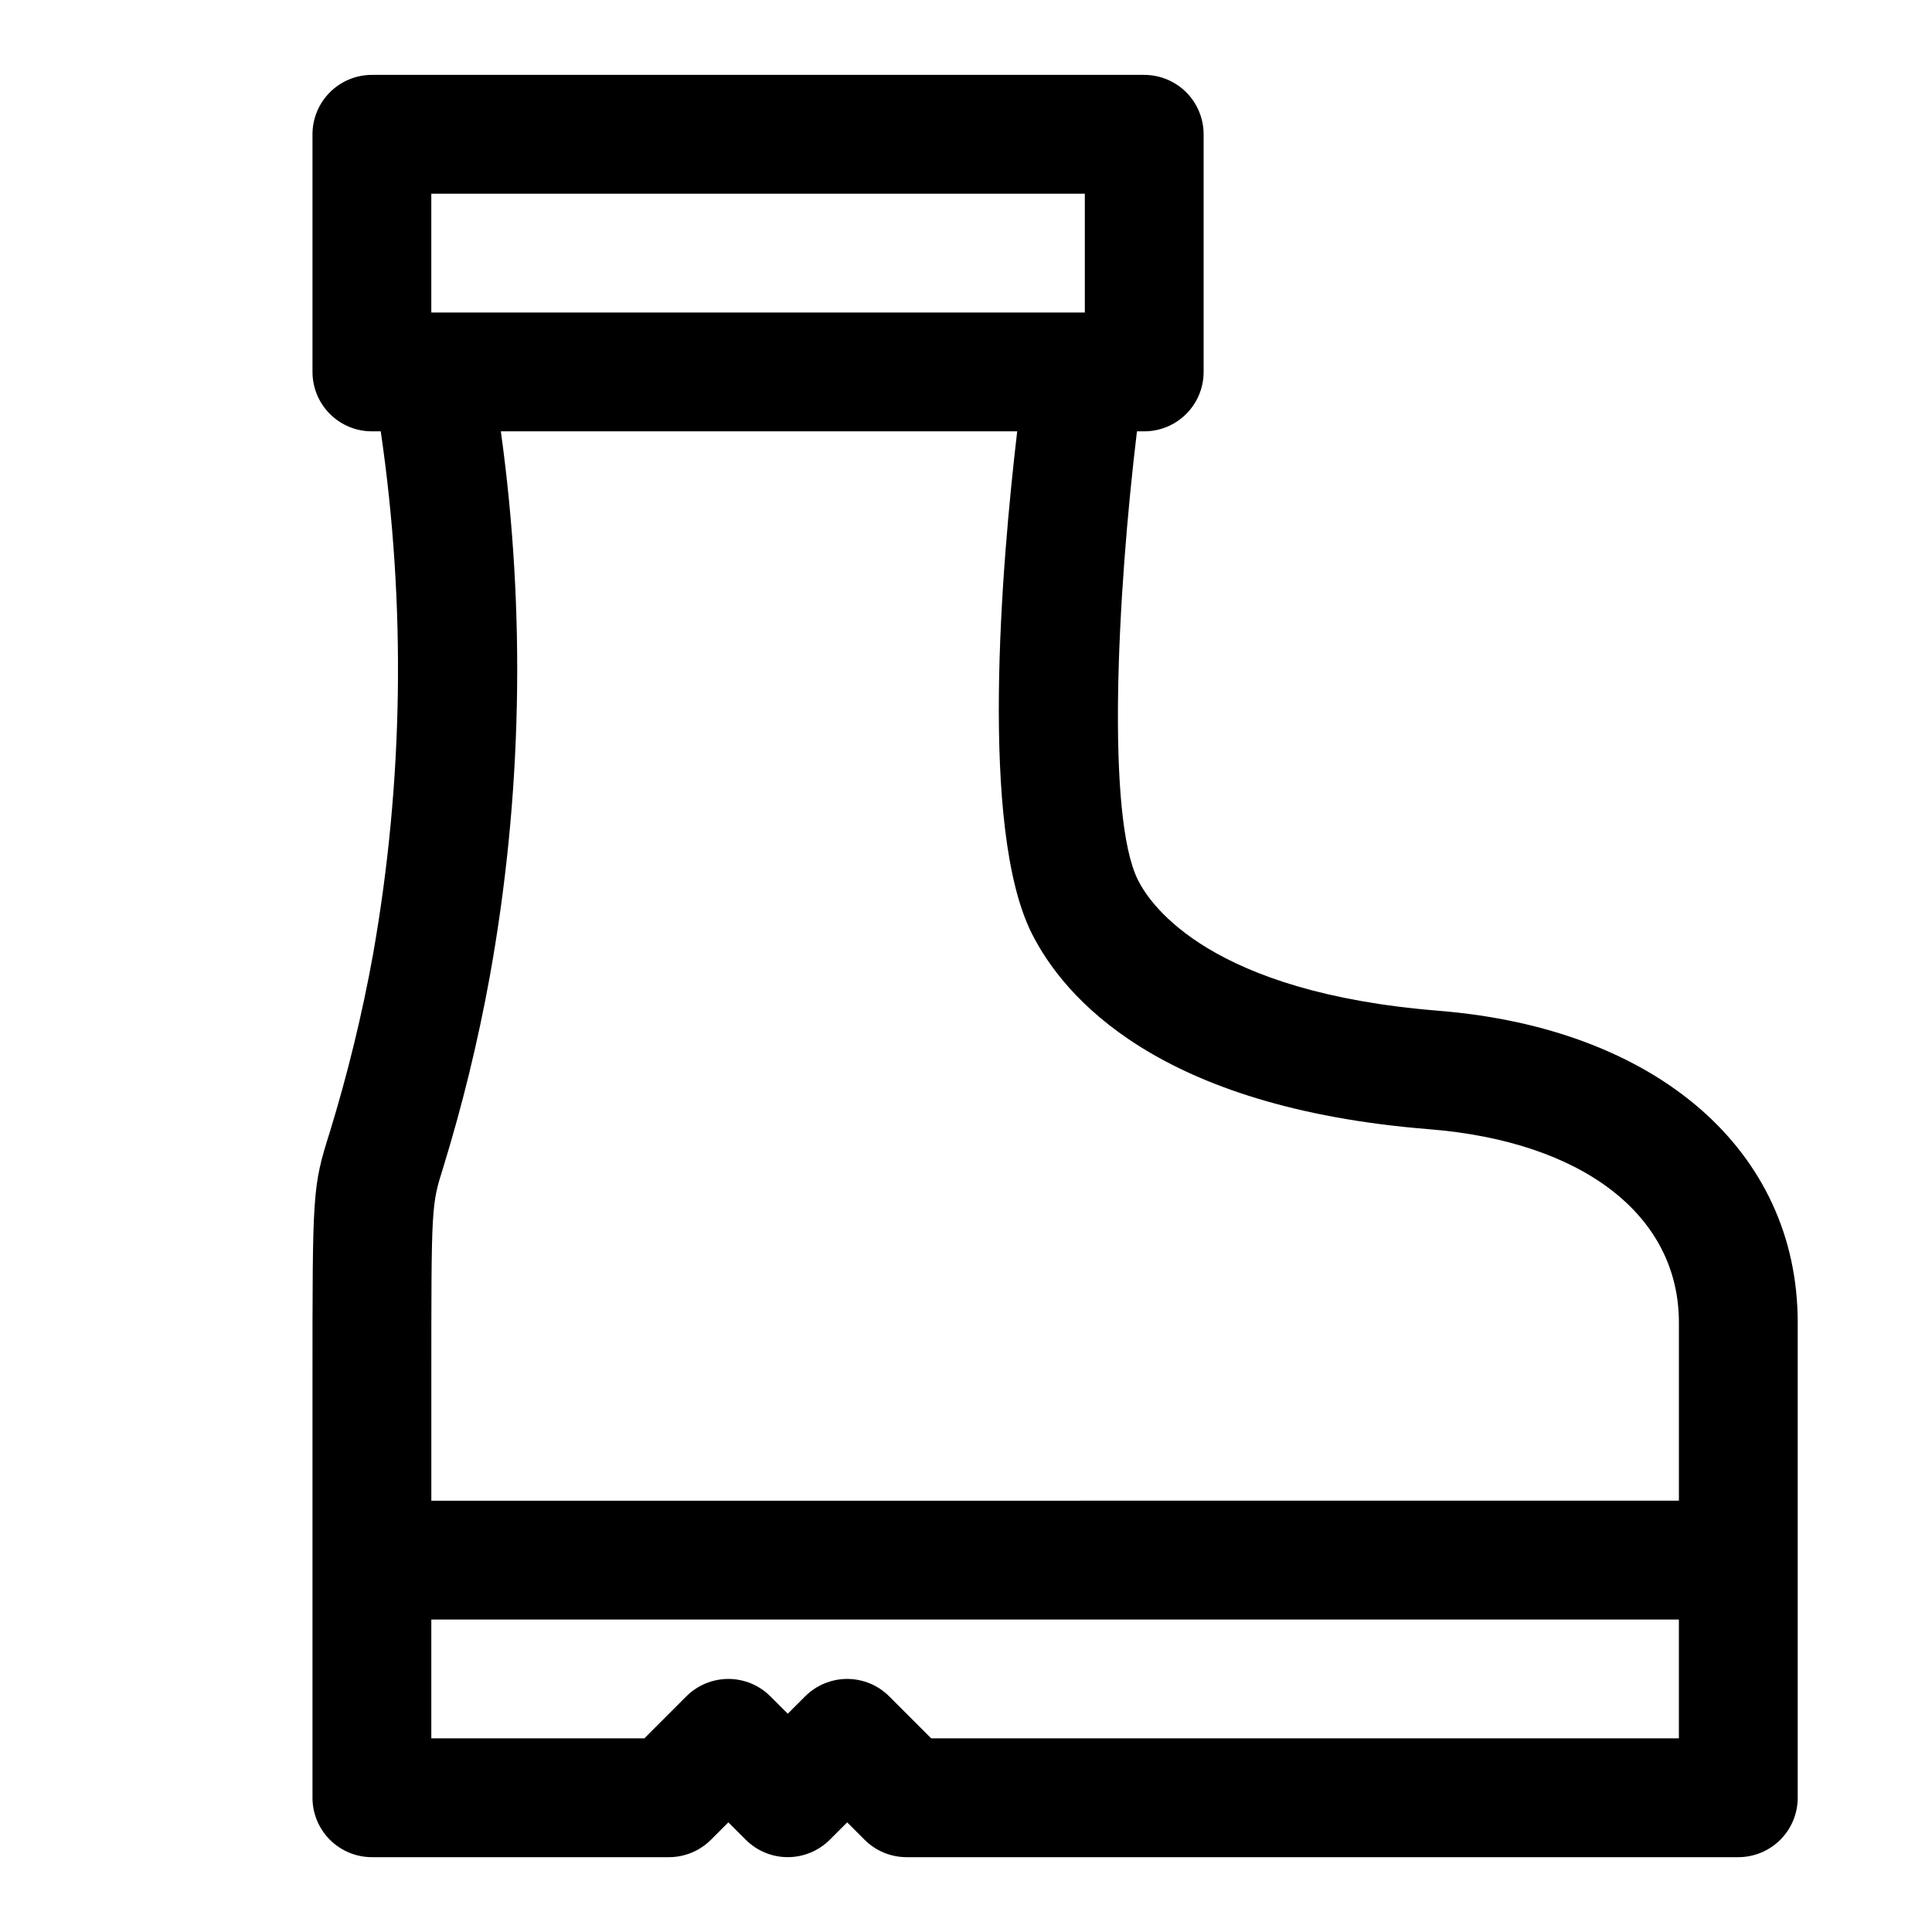 <?xml version="1.0" encoding="UTF-8"?>
<!-- The Best Svg Icon site in the world: iconSvg.co, Visit us! https://iconsvg.co -->
<svg fill="#000000" width="800px" height="800px" version="1.1" viewBox="144 144 512 512" xmlns="http://www.w3.org/2000/svg">
 <path d="m525.24 411.86c-60.27-4.816-76.219-27.727-79.664-34.637-8.438-16.848-5.512-75.461-0.27-118.91l1.922-0.004c4.176 0 8.18-1.656 11.133-4.609s4.613-6.957 4.613-11.133v-62.977c0-4.176-1.66-8.18-4.613-11.133s-6.957-4.613-11.133-4.613h-204.67c-4.176 0-8.18 1.66-11.133 4.613s-4.613 6.957-4.613 11.133v62.977c0 4.176 1.66 8.18 4.613 11.133s6.957 4.609 11.133 4.609h2.348-0.004c6.715 45.996 6.031 92.77-2.031 138.55-2.891 15.957-6.731 31.727-11.492 47.23-4.566 14.531-4.566 15.492-4.566 66.125v110.21c0 4.176 1.66 8.18 4.613 11.133s6.957 4.613 11.133 4.613h78.719c4.176 0 8.18-1.66 11.133-4.613l4.613-4.613 4.613 4.613c2.949 2.949 6.953 4.609 11.129 4.609s8.18-1.66 11.133-4.609l4.613-4.613 4.613 4.613c2.949 2.953 6.953 4.613 11.129 4.613h220.42c4.176 0 8.18-1.66 11.133-4.613 2.953-2.953 4.609-6.957 4.609-11.133v-125.95c0-45.562-37.359-77.977-95.172-82.605zm-266.94-216.53h173.19v31.488h-173.19zm155.27 62.977c-4.156 35.395-10.059 105.2 3.824 132.99 8.484 16.926 33.426 46.207 105.33 51.957 40.84 3.262 66.203 22.879 66.203 51.215v47.23l-330.62 0.004v-31.488c0-46.809 0-46.809 3.148-56.805 5.086-16.539 9.191-33.359 12.297-50.383 8.625-47.777 9.629-96.621 2.977-144.72zm-22.797 346.37-11.133-11.133c-2.953-2.949-6.957-4.609-11.129-4.609-4.176 0-8.18 1.66-11.133 4.609l-4.613 4.613-4.613-4.613c-2.953-2.949-6.957-4.609-11.129-4.609-4.176 0-8.18 1.66-11.133 4.609l-11.129 11.133h-56.461v-31.488h330.62v31.488z"/>
</svg>